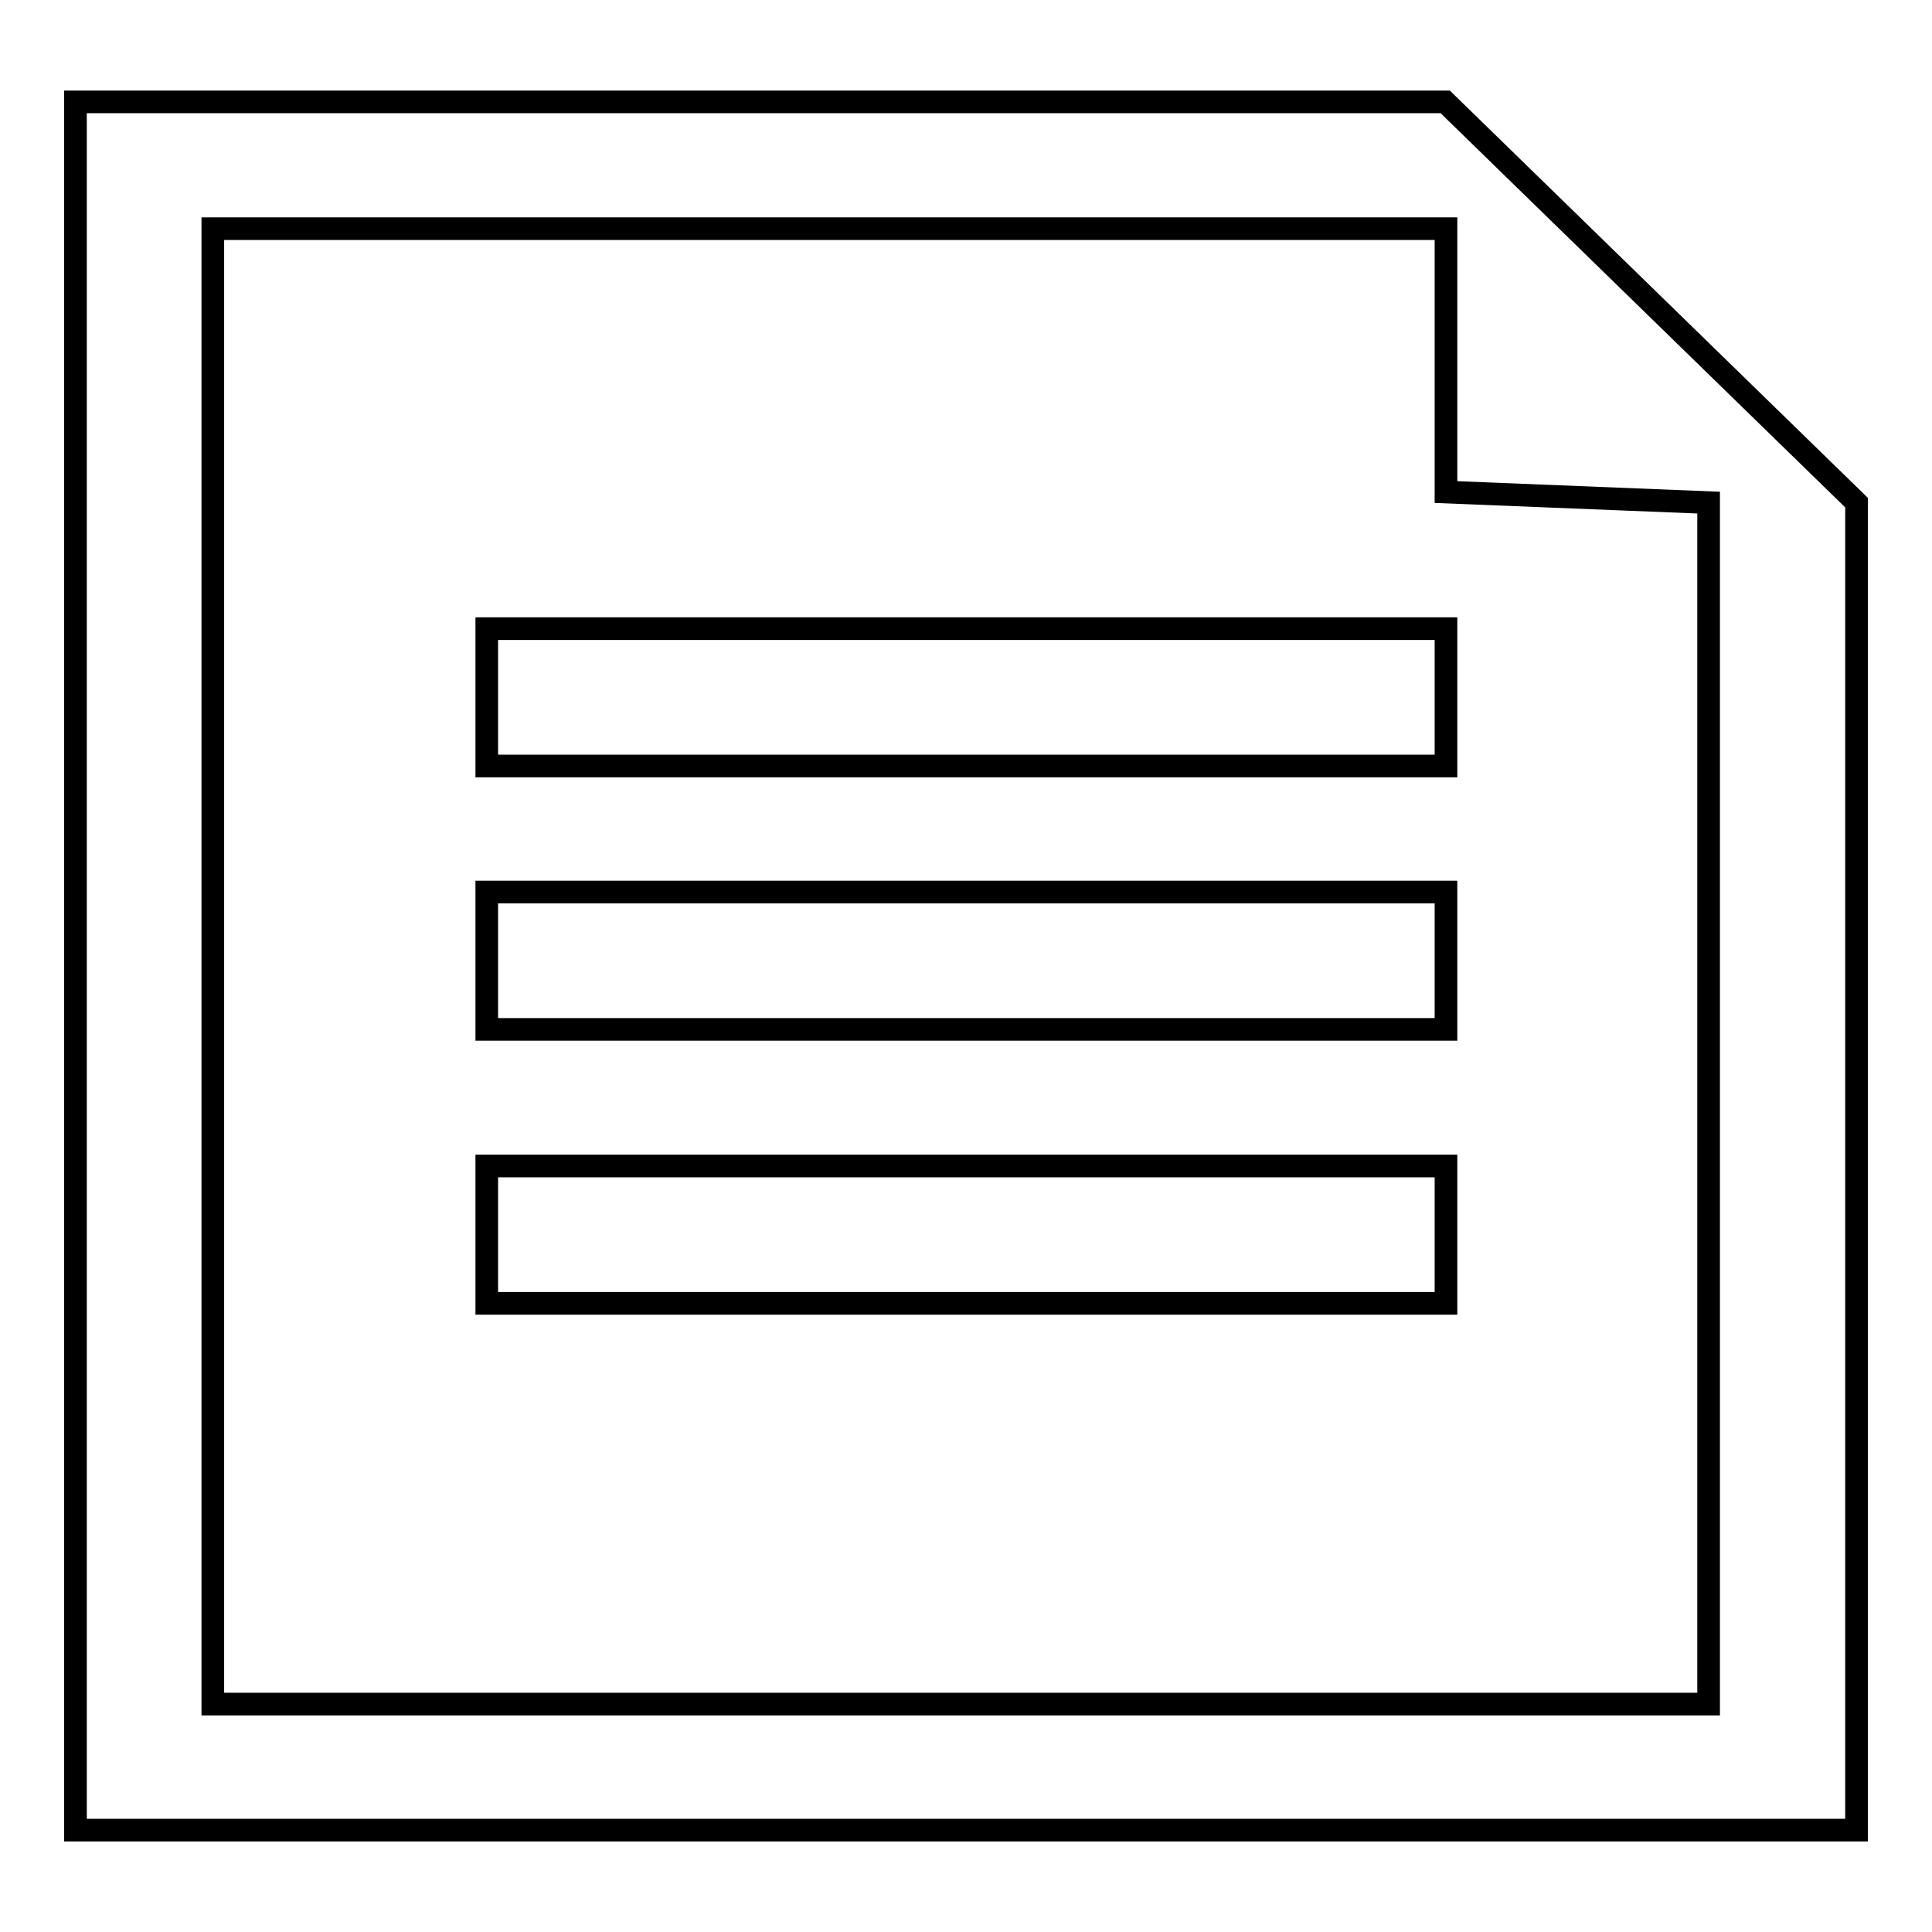 <?xml version="1.0" encoding="utf-8"?>
<!-- Svg Vector Icons : http://www.onlinewebfonts.com/icon -->
<!DOCTYPE svg PUBLIC "-//W3C//DTD SVG 1.1//EN" "http://www.w3.org/Graphics/SVG/1.1/DTD/svg11.dtd">
<svg version="1.1" xmlns="http://www.w3.org/2000/svg" xmlns:xlink="http://www.w3.org/1999/xlink" x="0px" y="0px" viewBox="0 0 256 256" enable-background="new 0 0 256 256" xml:space="preserve">
<g><g><path stroke-width="3" fill-opacity="0" stroke="#000000"  d="M64.5,136.4h127.1v-18.2H64.5V136.4z M64.5,172.7h127.1v-18.2H64.5V172.7z M10,13.5v229h236V66.6l-54.5-53.1H10z M226.4,66.6v159.2H28.2V30.3h163.4v34.9L226.4,66.6z M64.5,101.5h127.1V83.3H64.5V101.5z"/></g></g>
</svg>